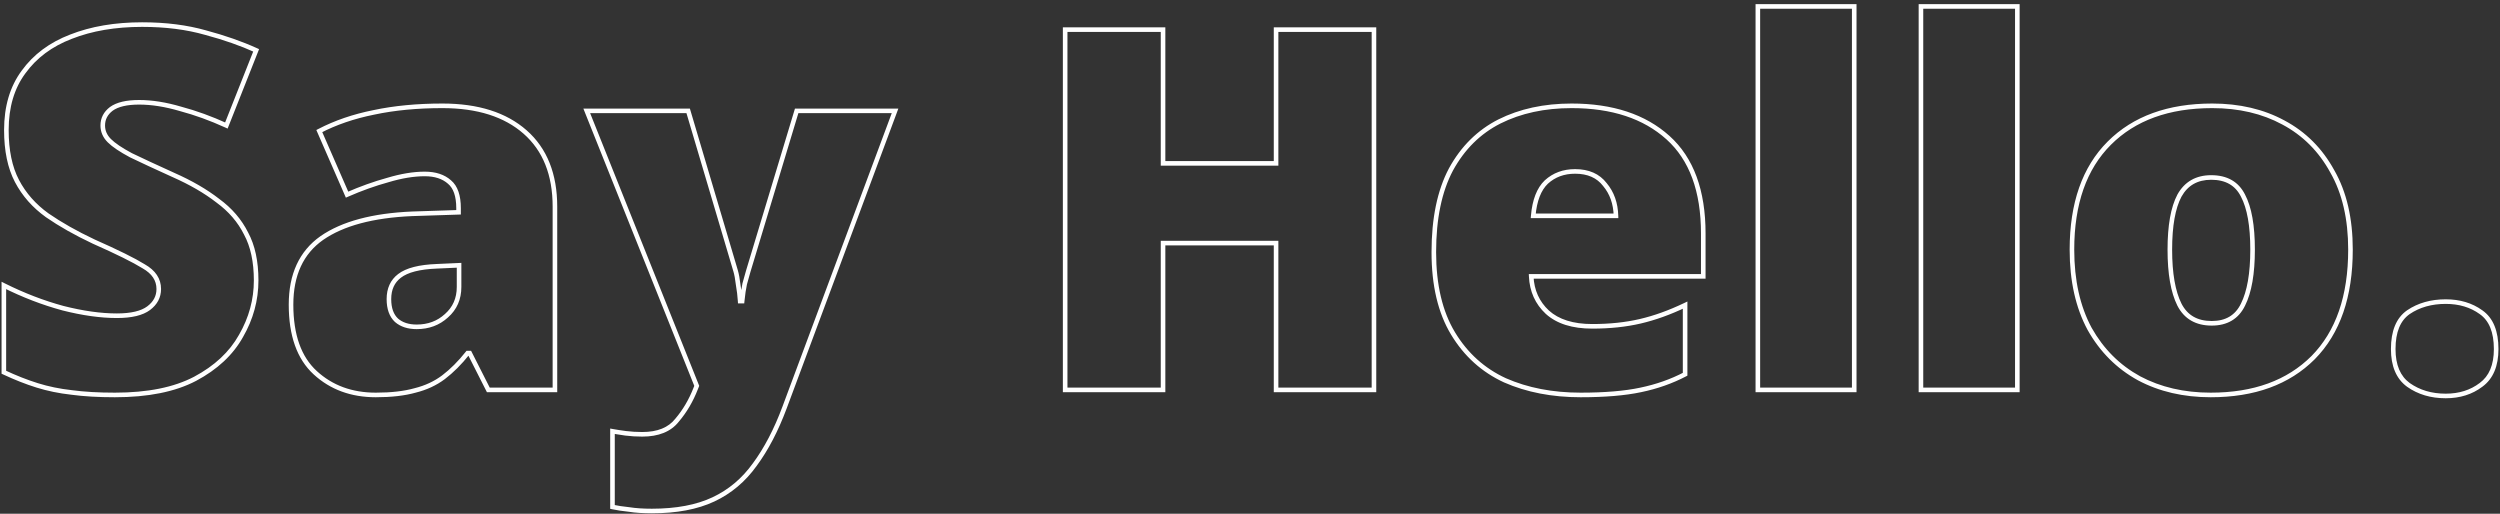 <?xml version="1.0" encoding="UTF-8"?> <svg xmlns="http://www.w3.org/2000/svg" width="545" height="112" viewBox="0 0 545 112" fill="none"><rect x="0" y="0" width="545" height="112" fill="#333333" stroke="none"/> <path d="M52.54 73.23L52.107 72.98L52.103 72.987L52.54 73.23ZM42.53 82.58L42.762 83.023L42.765 83.021L42.53 82.58ZM15.58 85.55L15.647 85.054L15.635 85.053L15.58 85.55ZM8.1 84.01L8.249 83.533L8.249 83.533L8.1 84.01ZM0.84 81.15H0.34V81.467L0.627 81.602L0.84 81.15ZM0.84 62.23L1.064 61.783L0.34 61.421V62.23H0.84ZM13.71 67.18L13.579 67.663L13.587 67.665L13.71 67.18ZM32.41 67.18L32.71 67.58L32.71 67.58L32.41 67.18ZM31.31 58.05L31.046 58.475L31.055 58.48L31.064 58.485L31.31 58.05ZM20.42 52.66L20.207 53.112L20.218 53.117L20.42 52.66ZM10.3 46.94L10.008 47.346L10.015 47.351L10.3 46.94ZM3.7 39.46L4.143 39.228L4.143 39.228L3.7 39.46ZM5.13 15.7L5.532 15.997L5.535 15.993L5.13 15.7ZM15.47 8L15.649 8.467L15.653 8.465L15.47 8ZM44.84 7.12L44.703 7.601L44.711 7.603L44.84 7.12ZM55.84 10.97L56.305 11.154L56.48 10.712L56.047 10.515L55.84 10.97ZM49.35 27.36L49.142 27.815L49.621 28.033L49.815 27.544L49.35 27.36ZM39.34 23.73L39.198 24.21L39.211 24.213L39.34 23.73ZM24.27 23.73L23.977 23.325L23.966 23.333L24.27 23.73ZM23.83 30.66L24.184 30.306L23.83 30.66ZM28.56 33.85L28.325 34.291L28.333 34.296L28.342 34.3L28.56 33.85ZM37.8 38.14L37.594 38.596L37.598 38.597L37.8 38.14ZM47.48 43.75L47.173 44.145L47.179 44.149L47.185 44.154L47.48 43.75ZM53.64 50.9L53.193 51.124L53.196 51.131L53.2 51.138L53.64 50.9ZM55.34 61.13C55.34 65.293 54.265 69.24 52.107 72.98L52.973 73.48C55.215 69.593 56.34 65.474 56.34 61.13H55.34ZM52.103 72.987C50.031 76.702 46.772 79.756 42.295 82.139L42.765 83.021C47.381 80.564 50.795 77.385 52.977 73.474L52.103 72.987ZM42.298 82.137C37.92 84.434 32.178 85.6 25.04 85.6V86.6C32.276 86.6 38.194 85.419 42.762 83.023L42.298 82.137ZM25.04 85.6C21.463 85.6 18.332 85.417 15.647 85.055L15.513 86.046C18.254 86.416 21.431 86.6 25.04 86.6V85.6ZM15.635 85.053C13.025 84.763 10.563 84.256 8.249 83.533L7.951 84.487C10.331 85.231 12.855 85.75 15.525 86.047L15.635 85.053ZM8.249 83.533C5.927 82.807 3.528 81.862 1.053 80.698L0.627 81.602C3.139 82.784 5.58 83.746 7.951 84.487L8.249 83.533ZM1.34 81.15V62.23H0.34V81.15H1.34ZM0.616 62.677C4.898 64.818 9.219 66.48 13.579 67.663L13.841 66.697C9.548 65.533 5.289 63.895 1.064 61.783L0.616 62.677ZM13.587 67.665C17.944 68.772 21.909 69.33 25.48 69.33V68.33C22.011 68.33 18.13 67.788 13.833 66.695L13.587 67.665ZM25.48 69.33C28.672 69.33 31.114 68.777 32.71 67.58L32.11 66.78C30.773 67.783 28.595 68.33 25.48 68.33V69.33ZM32.71 67.58C34.29 66.395 35.11 64.859 35.11 63H34.11C34.11 64.514 33.463 65.765 32.11 66.78L32.71 67.58ZM35.11 63C35.11 60.722 33.871 58.926 31.556 57.615L31.064 58.485C33.149 59.667 34.11 61.171 34.11 63H35.11ZM31.574 57.625C29.415 56.285 25.758 54.477 20.622 52.203L20.218 53.117C25.349 55.39 28.951 57.175 31.046 58.475L31.574 57.625ZM20.633 52.208C16.766 50.384 13.418 48.49 10.585 46.529L10.015 47.351C12.902 49.35 16.301 51.27 20.207 53.112L20.633 52.208ZM10.592 46.534C7.791 44.523 5.644 42.088 4.143 39.228L3.257 39.692C4.836 42.699 7.089 45.25 10.008 47.346L10.592 46.534ZM4.143 39.228C2.651 36.387 1.89 32.769 1.89 28.35H0.89C0.89 32.877 1.669 36.667 3.257 39.692L4.143 39.228ZM1.89 28.35C1.89 23.374 3.115 19.268 5.532 15.997L4.728 15.403C2.159 18.879 0.89 23.206 0.89 28.35H1.89ZM5.535 15.993C7.965 12.633 11.329 10.123 15.649 8.467L15.291 7.533C10.81 9.251 7.281 11.873 4.725 15.407L5.535 15.993ZM15.653 8.465C20.057 6.733 25.163 5.86 30.98 5.86V4.86C25.064 4.86 19.83 5.747 15.287 7.535L15.653 8.465ZM30.98 5.86C36.076 5.86 40.649 6.442 44.703 7.601L44.977 6.639C40.818 5.451 36.151 4.86 30.98 4.86V5.86ZM44.711 7.603C48.796 8.697 52.436 9.972 55.633 11.425L56.047 10.515C52.791 9.035 49.097 7.743 44.969 6.637L44.711 7.603ZM55.375 10.786L48.885 27.176L49.815 27.544L56.305 11.154L55.375 10.786ZM49.558 26.905C46.161 25.355 42.798 24.135 39.469 23.247L39.211 24.213C42.482 25.085 45.792 26.285 49.142 27.815L49.558 26.905ZM39.482 23.25C36.218 22.286 33.163 21.8 30.32 21.8V22.8C33.05 22.8 36.008 23.267 39.198 24.209L39.482 23.25ZM30.32 21.8C27.565 21.8 25.422 22.281 23.977 23.325L24.563 24.135C25.758 23.273 27.648 22.8 30.32 22.8V21.8ZM23.966 23.333C22.606 24.373 21.9 25.725 21.9 27.36H22.9C22.9 26.061 23.441 24.994 24.574 24.127L23.966 23.333ZM21.9 27.36C21.9 28.751 22.438 29.975 23.476 31.014L24.184 30.306C23.316 29.438 22.9 28.463 22.9 27.36H21.9ZM23.476 31.014C24.483 32.02 26.111 33.111 28.325 34.291L28.795 33.409C26.608 32.243 25.084 31.207 24.184 30.306L23.476 31.014ZM28.342 34.3C30.621 35.403 33.706 36.835 37.594 38.596L38.006 37.684C34.121 35.925 31.046 34.497 28.778 33.4L28.342 34.3ZM37.598 38.597C41.383 40.271 44.572 42.122 47.173 44.145L47.787 43.355C45.108 41.272 41.844 39.382 38.002 37.683L37.598 38.597ZM47.185 44.154C49.839 46.091 51.838 48.414 53.193 51.124L54.087 50.676C52.655 47.813 50.547 45.369 47.775 43.346L47.185 44.154ZM53.2 51.138C54.616 53.758 55.34 57.08 55.34 61.13H56.34C56.34 56.967 55.597 53.469 54.08 50.662L53.2 51.138ZM114.486 28.79L114.817 28.415L114.817 28.415L114.486 28.79ZM120.976 85V85.5H121.476V85H120.976ZM106.456 85L106.01 85.226L106.149 85.5H106.456V85ZM102.386 76.97L102.832 76.744L102.693 76.47H102.386V76.97ZM101.946 76.97V76.47H101.705L101.555 76.659L101.946 76.97ZM96.666 82.25L96.966 82.65L96.969 82.648L96.666 82.25ZM90.506 85.11L90.385 84.625L90.378 84.627L90.371 84.629L90.506 85.11ZM68.726 81.26L69.064 80.891L69.064 80.891L68.726 81.26ZM70.156 51.89L69.871 51.479L69.868 51.481L70.156 51.89ZM89.846 46.61L89.83 46.11L89.825 46.111L89.846 46.61ZM99.966 46.28L99.983 46.78L100.466 46.764V46.28H99.966ZM97.986 39.68L97.654 40.054L97.66 40.059L97.666 40.064L97.986 39.68ZM84.566 39.24L84.699 39.722L84.71 39.719L84.566 39.24ZM75.656 42.43L75.198 42.63L75.398 43.089L75.857 42.888L75.656 42.43ZM69.606 28.57L69.375 28.127L68.961 28.342L69.148 28.77L69.606 28.57ZM81.486 24.5L81.584 24.99L81.591 24.989L81.486 24.5ZM100.076 57.83H100.576V57.307L100.054 57.331L100.076 57.83ZM95.236 58.05L95.255 58.55L95.259 58.55L95.236 58.05ZM87.096 60.14L87.399 60.538L87.402 60.536L87.096 60.14ZM86.436 69.82L86.095 70.186L86.102 70.192L86.109 70.198L86.436 69.82ZM97.326 68.83L96.996 68.455L96.989 68.461L97.326 68.83ZM96.446 23.57C104.066 23.57 109.947 25.456 114.156 29.165L114.817 28.415C110.372 24.497 104.227 22.57 96.446 22.57V23.57ZM114.156 29.165C118.351 32.863 120.476 38.139 120.476 45.07H121.476C121.476 37.921 119.275 32.344 114.817 28.415L114.156 29.165ZM120.476 45.07V85H121.476V45.07H120.476ZM120.976 84.5H106.456V85.5H120.976V84.5ZM106.902 84.774L102.832 76.744L101.94 77.196L106.01 85.226L106.902 84.774ZM102.386 76.47H101.946V77.47H102.386V76.47ZM101.555 76.659C99.889 78.759 98.159 80.488 96.364 81.852L96.969 82.648C98.841 81.225 100.63 79.434 102.338 77.281L101.555 76.659ZM96.366 81.85C94.665 83.126 92.674 84.053 90.385 84.625L90.628 85.595C93.032 84.994 95.148 84.014 96.966 82.65L96.366 81.85ZM90.371 84.629C88.082 85.273 85.27 85.6 81.926 85.6V86.6C85.329 86.6 88.238 86.267 90.642 85.591L90.371 84.629ZM81.926 85.6C76.757 85.6 72.482 84.024 69.064 80.891L68.388 81.629C72.011 84.949 76.536 86.6 81.926 86.6V85.6ZM69.064 80.891C65.683 77.792 63.946 73.001 63.946 66.41H62.946C62.946 73.166 64.729 78.274 68.388 81.629L69.064 80.891ZM63.946 66.41C63.946 60.01 66.131 55.34 70.444 52.299L69.868 51.481C65.235 54.747 62.946 59.756 62.946 66.41H63.946ZM70.441 52.301C74.878 49.224 81.334 47.474 89.868 47.109L89.825 46.111C81.198 46.479 74.528 48.25 69.871 51.479L70.441 52.301ZM89.863 47.11L99.983 46.78L99.95 45.78L89.83 46.11L89.863 47.11ZM100.466 46.28V45.4H99.466V46.28H100.466ZM100.466 45.4C100.466 42.624 99.793 40.535 98.306 39.296L97.666 40.064C98.82 41.025 99.466 42.749 99.466 45.4H100.466ZM98.319 39.306C96.883 38.03 94.956 37.42 92.596 37.42V38.42C94.783 38.42 96.45 38.983 97.654 40.054L98.319 39.306ZM92.596 37.42C90.117 37.42 87.391 37.871 84.423 38.761L84.71 39.719C87.609 38.849 90.236 38.42 92.596 38.42V37.42ZM84.434 38.758C81.475 39.572 78.483 40.643 75.455 41.972L75.857 42.888C78.844 41.577 81.791 40.522 84.699 39.722L84.434 38.758ZM76.115 42.23L70.065 28.37L69.148 28.77L75.198 42.63L76.115 42.23ZM69.837 29.014C73.31 27.205 77.225 25.862 81.584 24.99L81.388 24.01C76.948 24.898 72.942 26.269 69.375 28.127L69.837 29.014ZM81.591 24.989C86.024 24.044 90.975 23.57 96.446 23.57V22.57C90.918 22.57 85.896 23.049 81.382 24.011L81.591 24.989ZM100.054 57.331L95.214 57.55L95.259 58.55L100.099 58.33L100.054 57.331ZM95.217 57.55C91.378 57.698 88.532 58.399 86.791 59.744L87.402 60.536C88.888 59.388 91.468 58.695 95.255 58.55L95.217 57.55ZM86.793 59.742C85.111 61.024 84.286 62.868 84.286 65.2H85.286C85.286 63.132 86.002 61.603 87.399 60.538L86.793 59.742ZM84.286 65.2C84.286 67.34 84.861 69.034 86.095 70.186L86.778 69.454C85.812 68.553 85.286 67.167 85.286 65.2H84.286ZM86.109 70.198C87.322 71.249 88.915 71.75 90.836 71.75V70.75C89.091 70.75 87.751 70.298 86.764 69.442L86.109 70.198ZM90.836 71.75C93.518 71.75 95.805 70.903 97.664 69.199L96.989 68.461C95.328 69.984 93.288 70.75 90.836 70.75V71.75ZM97.657 69.205C99.604 67.492 100.576 65.262 100.576 62.56H99.576C99.576 64.991 98.715 66.942 96.996 68.455L97.657 69.205ZM100.576 62.56V57.83H99.576V62.56H100.576ZM127.911 24.17V23.67H127.173L127.447 24.356L127.911 24.17ZM150.021 24.17L150.501 24.028L150.395 23.67H150.021V24.17ZM160.361 59.04L159.882 59.182L159.883 59.184L160.361 59.04ZM160.911 62.01L160.415 62.068L160.417 62.083L160.419 62.097L160.911 62.01ZM161.351 65.64L160.852 65.671L160.882 66.14H161.351V65.64ZM161.791 65.64V66.14H162.244L162.289 65.69L161.791 65.64ZM162.341 61.9L161.858 61.771L161.855 61.783L161.853 61.795L162.341 61.9ZM163.111 59.15L162.633 59.005L162.633 59.006L163.111 59.15ZM173.671 24.17V23.67H173.3L173.193 24.026L173.671 24.17ZM195.121 24.17L195.59 24.345L195.841 23.67H195.121V24.17ZM171.031 88.85L171.5 89.025L171.5 89.025L171.031 88.85ZM164.541 101.28L164.139 100.983L164.135 100.989L164.541 101.28ZM155.521 108.87L155.309 108.417L155.309 108.417L155.521 108.87ZM137.151 111.07L137.229 110.576L137.217 110.574L137.204 110.573L137.151 111.07ZM133.521 110.52H133.021V110.924L133.417 111.009L133.521 110.52ZM133.521 94.02L133.611 93.528L133.021 93.421V94.02H133.521ZM136.381 94.46L136.315 94.956L136.319 94.956L136.381 94.46ZM147.601 91.6L147.221 91.276L147.214 91.283L147.208 91.291L147.601 91.6ZM151.671 84.67L151.207 84.484L151.205 84.489L151.671 84.67ZM151.891 84.12L152.356 84.306L152.43 84.12L152.356 83.934L151.891 84.12ZM127.911 24.67H150.021V23.67H127.911V24.67ZM149.542 24.312L159.882 59.182L160.841 58.898L150.501 24.028L149.542 24.312ZM159.883 59.184C160.091 59.877 160.27 60.835 160.415 62.068L161.408 61.952C161.26 60.692 161.072 59.669 160.84 58.896L159.883 59.184ZM160.419 62.097C160.636 63.327 160.78 64.518 160.852 65.671L161.851 65.609C161.776 64.415 161.627 63.187 161.404 61.923L160.419 62.097ZM161.351 66.14H161.791V65.14H161.351V66.14ZM162.289 65.69C162.434 64.235 162.615 63.008 162.83 62.005L161.853 61.795C161.627 62.846 161.442 64.112 161.294 65.59L162.289 65.69ZM162.825 62.029C163.117 60.932 163.372 60.02 163.59 59.294L162.633 59.006C162.411 59.746 162.152 60.668 161.858 61.771L162.825 62.029ZM163.59 59.294L174.15 24.314L173.193 24.026L162.633 59.005L163.59 59.294ZM173.671 24.67H195.121V23.67H173.671V24.67ZM194.653 23.995L170.563 88.675L171.5 89.025L195.59 24.345L194.653 23.995ZM170.563 88.675C168.742 93.555 166.599 97.655 164.139 100.983L164.944 101.577C167.471 98.158 169.654 93.971 171.5 89.025L170.563 88.675ZM164.135 100.989C161.763 104.296 158.821 106.769 155.309 108.417L155.734 109.323C159.408 107.598 162.48 105.011 164.948 101.571L164.135 100.989ZM155.309 108.417C151.801 110.064 147.406 110.9 142.101 110.9V111.9C147.504 111.9 152.055 111.049 155.734 109.323L155.309 108.417ZM142.101 110.9C140.212 110.9 138.59 110.791 137.229 110.576L137.074 111.564C138.5 111.789 140.177 111.9 142.101 111.9V110.9ZM137.204 110.573C135.823 110.427 134.631 110.246 133.626 110.031L133.417 111.009C134.465 111.234 135.694 111.419 137.099 111.567L137.204 110.573ZM134.021 110.52V94.02H133.021V110.52H134.021ZM133.432 94.512C134.249 94.66 135.21 94.808 136.315 94.956L136.448 93.964C135.353 93.818 134.408 93.673 133.611 93.528L133.432 94.512ZM136.319 94.956C137.514 95.106 138.745 95.18 140.011 95.18V94.18C138.784 94.18 137.595 94.108 136.444 93.964L136.319 94.956ZM140.011 95.18C143.559 95.18 146.258 94.119 147.995 91.909L147.208 91.291C145.718 93.188 143.358 94.18 140.011 94.18V95.18ZM147.982 91.924C149.708 89.898 151.092 87.539 152.137 84.851L151.205 84.489C150.197 87.081 148.868 89.342 147.221 91.276L147.982 91.924ZM152.136 84.856L152.356 84.306L151.427 83.934L151.207 84.484L152.136 84.856ZM152.356 83.934L128.376 23.984L127.447 24.356L151.427 84.306L152.356 83.934ZM299.524 85V85.5H300.024V85H299.524ZM278.184 85H277.684V85.5H278.184V85ZM278.184 52.99H278.684V52.49H278.184V52.99ZM253.544 52.99V52.49H253.044V52.99H253.544ZM253.544 85V85.5H254.044V85H253.544ZM232.204 85H231.704V85.5H232.204V85ZM232.204 6.46V5.96H231.704V6.46H232.204ZM253.544 6.46H254.044V5.96H253.544V6.46ZM253.544 35.61H253.044V36.11H253.544V35.61ZM278.184 35.61V36.11H278.684V35.61H278.184ZM278.184 6.46V5.96H277.684V6.46H278.184ZM299.524 6.46H300.024V5.96H299.524V6.46ZM299.524 84.5H278.184V85.5H299.524V84.5ZM278.684 85V52.99H277.684V85H278.684ZM278.184 52.49H253.544V53.49H278.184V52.49ZM253.044 52.99V85H254.044V52.99H253.044ZM253.544 84.5H232.204V85.5H253.544V84.5ZM232.704 85V6.46H231.704V85H232.704ZM232.204 6.96H253.544V5.96H232.204V6.96ZM253.044 6.46V35.61H254.044V6.46H253.044ZM253.544 36.11H278.184V35.11H253.544V36.11ZM278.684 35.61V6.46H277.684V35.61H278.684ZM278.184 6.96H299.524V5.96H278.184V6.96ZM299.024 6.46V85H300.024V6.46H299.024ZM363.613 30L363.279 30.372L363.279 30.372L363.613 30ZM371.313 60.25V60.75H371.813V60.25H371.313ZM333.803 60.25V59.75H333.279L333.304 60.273L333.803 60.25ZM337.323 68.06L336.982 68.426L336.988 68.431L337.323 68.06ZM357.563 70.04L357.676 70.527L357.676 70.527L357.563 70.04ZM367.353 66.52H367.853V65.727L367.137 66.069L367.353 66.52ZM367.353 81.59L367.586 82.033L367.853 81.892V81.59H367.353ZM357.673 85L357.571 84.51L357.569 84.511L357.673 85ZM328.083 82.91L327.874 83.364L327.882 83.368L328.083 82.91ZM316.753 72.68L316.325 72.938L316.325 72.938L316.753 72.68ZM316.313 36.93L315.874 36.69L315.872 36.695L316.313 36.93ZM326.873 26.48L326.65 26.033L326.647 26.034L326.873 26.48ZM337.103 39.68L336.766 39.311L336.758 39.318L337.103 39.68ZM334.243 47.05L333.745 47.007L333.698 47.55H334.243V47.05ZM352.283 47.05V47.55H352.797L352.783 47.036L352.283 47.05ZM349.863 40.23L349.467 40.535L349.473 40.543L349.48 40.552L349.863 40.23ZM342.603 23.57C351.389 23.57 358.261 25.856 363.279 30.372L363.948 29.628C358.699 24.904 351.564 22.57 342.603 22.57V23.57ZM363.279 30.372C368.273 34.867 370.813 41.677 370.813 50.9H371.813C371.813 41.497 369.219 34.373 363.948 29.628L363.279 30.372ZM370.813 50.9V60.25H371.813V50.9H370.813ZM371.313 59.75H333.803V60.75H371.313V59.75ZM333.304 60.273C333.456 63.55 334.681 66.278 336.982 68.425L337.664 67.695C335.565 65.735 334.444 63.257 334.303 60.227L333.304 60.273ZM336.988 68.431C339.384 70.595 342.784 71.64 347.113 71.64V70.64C342.935 70.64 339.809 69.632 337.658 67.689L336.988 68.431ZM347.113 71.64C350.958 71.64 354.48 71.27 357.676 70.527L357.45 69.553C354.34 70.276 350.895 70.64 347.113 70.64V71.64ZM357.676 70.527C360.87 69.784 364.168 68.598 367.569 66.971L367.137 66.069C363.792 67.669 360.563 68.829 357.45 69.553L357.676 70.527ZM366.853 66.52V81.59H367.853V66.52H366.853ZM367.121 81.147C364.232 82.664 361.05 83.786 357.571 84.51L357.775 85.49C361.337 84.748 364.608 83.596 367.586 82.033L367.121 81.147ZM357.569 84.511C354.169 85.234 349.844 85.6 344.583 85.6V86.6C349.883 86.6 354.284 86.232 357.777 85.489L357.569 84.511ZM344.583 85.6C338.481 85.6 333.051 84.547 328.284 82.452L327.882 83.368C332.795 85.526 338.365 86.6 344.583 86.6V85.6ZM328.293 82.456C323.619 80.299 319.918 76.959 317.181 72.422L316.325 72.938C319.162 77.641 323.013 81.121 327.874 83.364L328.293 82.456ZM317.181 72.422C314.455 67.901 313.073 62.095 313.073 54.97H312.073C312.073 62.218 313.478 68.219 316.325 72.938L317.181 72.422ZM313.073 54.97C313.073 47.689 314.312 41.764 316.755 37.165L315.872 36.695C313.328 41.483 312.073 47.584 312.073 54.97H313.073ZM316.752 37.17C319.273 32.559 322.722 29.15 327.1 26.926L326.647 26.034C322.077 28.356 318.486 31.915 315.874 36.69L316.752 37.17ZM327.097 26.927C331.563 24.694 336.728 23.57 342.603 23.57V22.57C336.599 22.57 331.276 23.719 326.65 26.033L327.097 26.927ZM343.373 36.87C340.767 36.87 338.554 37.679 336.766 39.311L337.44 40.049C339.026 38.601 340.992 37.87 343.373 37.87V36.87ZM336.758 39.318C335.021 40.977 334.044 43.573 333.745 47.007L334.741 47.093C335.029 43.781 335.959 41.464 337.448 40.042L336.758 39.318ZM334.243 47.55H352.283V46.55H334.243V47.55ZM352.783 47.036C352.707 44.226 351.868 41.84 350.246 39.908L349.48 40.552C350.938 42.287 351.713 44.447 351.783 47.063L352.783 47.036ZM350.259 39.925C348.68 37.871 346.355 36.87 343.373 36.87V37.87C346.111 37.87 348.113 38.775 349.467 40.535L350.259 39.925ZM404.221 85V85.5H404.721V85H404.221ZM383.211 85H382.711V85.5H383.211V85ZM383.211 1.4V0.9H382.711V1.4H383.211ZM404.221 1.4H404.721V0.9H404.221V1.4ZM404.221 84.5H383.211V85.5H404.221V84.5ZM383.711 85V1.4H382.711V85H383.711ZM383.211 1.9H404.221V0.9H383.211V1.9ZM403.721 1.4V85H404.721V1.4H403.721ZM439.778 85V85.5H440.278V85H439.778ZM418.768 85H418.268V85.5H418.768V85ZM418.768 1.4V0.9H418.268V1.4H418.768ZM439.778 1.4H440.278V0.9H439.778V1.4ZM439.778 84.5H418.768V85.5H439.778V84.5ZM419.268 85V1.4H418.268V85H419.268ZM418.768 1.9H439.778V0.9H418.768V1.9ZM439.278 1.4V85H440.278V1.4H439.278ZM504.264 77.96L504.618 78.314L504.62 78.311L504.264 77.96ZM466.314 82.47L466.074 82.908L466.08 82.911L466.314 82.47ZM455.534 71.69L455.094 71.927L455.099 71.935L455.534 71.69ZM459.824 31.21L459.471 30.856L459.471 30.856L459.824 31.21ZM497.774 26.7L497.537 27.14L497.54 27.141L497.774 26.7ZM508.444 37.37L508.006 37.61L508.01 37.618L508.444 37.37ZM475.114 66.41L474.667 66.634L474.67 66.638L475.114 66.41ZM488.974 66.41L488.527 66.186L488.525 66.191L488.974 66.41ZM488.974 42.65L488.527 42.874L488.532 42.883L488.974 42.65ZM475.114 42.65L474.677 42.407L474.672 42.417L475.114 42.65ZM511.904 54.42C511.904 64.525 509.216 72.229 503.909 77.609L504.62 78.311C510.166 72.691 512.904 64.701 512.904 54.42H511.904ZM503.911 77.606C498.599 82.918 491.295 85.6 481.934 85.6V86.6C491.494 86.6 499.077 83.855 504.618 78.314L503.911 77.606ZM481.934 85.6C476.138 85.6 471.014 84.405 466.549 82.029L466.08 82.911C470.708 85.375 475.997 86.6 481.934 86.6V85.6ZM466.555 82.032C462.093 79.585 458.566 76.06 455.97 71.445L455.099 71.935C457.783 76.707 461.442 80.368 466.074 82.908L466.555 82.032ZM455.975 71.453C453.456 66.775 452.184 61.104 452.184 54.42H451.184C451.184 61.229 452.48 67.072 455.094 71.927L455.975 71.453ZM452.184 54.42C452.184 44.463 454.871 36.87 460.178 31.564L459.471 30.856C453.924 36.403 451.184 44.283 451.184 54.42H452.184ZM460.178 31.564C465.489 26.252 472.83 23.57 482.264 23.57V22.57C472.633 22.57 465.013 25.314 459.471 30.856L460.178 31.564ZM482.264 23.57C488.061 23.57 493.147 24.765 497.537 27.14L498.012 26.26C493.455 23.795 488.201 22.57 482.264 22.57V23.57ZM497.54 27.141C501.997 29.514 505.484 32.999 508.006 37.61L508.883 37.13C506.272 32.355 502.646 28.726 498.009 26.259L497.54 27.141ZM508.01 37.618C510.597 42.145 511.904 47.737 511.904 54.42H512.904C512.904 47.609 511.572 41.835 508.879 37.122L508.01 37.618ZM472.524 54.42C472.524 59.659 473.223 63.746 474.667 66.634L475.562 66.186C474.219 63.501 473.524 59.595 473.524 54.42H472.524ZM474.67 66.638C475.405 68.07 476.403 69.163 477.669 69.895C478.934 70.626 480.436 70.98 482.154 70.98V69.98C480.573 69.98 479.252 69.655 478.17 69.03C477.09 68.405 476.218 67.464 475.559 66.182L474.67 66.638ZM482.154 70.98C483.838 70.98 485.306 70.626 486.536 69.892C487.767 69.157 488.728 68.06 489.424 66.629L488.525 66.191C487.901 67.473 487.065 68.411 486.023 69.033C484.979 69.656 483.697 69.98 482.154 69.98V70.98ZM489.422 66.634C490.866 63.746 491.564 59.659 491.564 54.42H490.564C490.564 59.595 489.87 63.501 488.527 66.186L489.422 66.634ZM491.564 54.42C491.564 49.184 490.867 45.164 489.417 42.417L488.532 42.883C489.869 45.416 490.564 49.242 490.564 54.42H491.564ZM489.422 42.426C488.723 41.028 487.75 39.96 486.5 39.246C485.253 38.533 483.761 38.19 482.044 38.19V39.19C483.628 39.19 484.941 39.507 486.004 40.114C487.064 40.72 487.906 41.632 488.527 42.874L489.422 42.426ZM482.044 38.19C480.397 38.19 478.942 38.535 477.699 39.246C476.454 39.957 475.449 41.018 474.677 42.407L475.552 42.893C476.247 41.642 477.13 40.723 478.195 40.114C479.262 39.505 480.539 39.19 482.044 39.19V38.19ZM474.672 42.417C473.222 45.164 472.524 49.184 472.524 54.42H473.524C473.524 49.242 474.22 45.416 475.557 42.883L474.672 42.417ZM525.024 68.06L524.743 67.646L524.737 67.65L525.024 68.06ZM540.864 68.06L540.57 68.465L540.577 68.47L540.864 68.06ZM540.864 83.9L540.568 83.497L540.561 83.502L540.864 83.9ZM525.024 83.9L524.728 84.303L524.734 84.308L525.024 83.9ZM522.224 76.09C522.224 72.366 523.295 69.881 525.31 68.47L524.737 67.65C522.353 69.319 521.224 72.187 521.224 76.09H522.224ZM525.304 68.474C527.483 66.998 530.095 66.25 533.164 66.25V65.25C529.925 65.25 527.111 66.042 524.743 67.646L525.304 68.474ZM533.164 66.25C536.081 66.25 538.541 66.995 540.57 68.465L541.157 67.655C538.933 66.045 536.26 65.25 533.164 65.25V66.25ZM540.577 68.47C542.593 69.881 543.664 72.366 543.664 76.09H544.664C544.664 72.187 543.535 69.319 541.15 67.65L540.577 68.47ZM543.664 76.09C543.664 79.579 542.601 82.006 540.568 83.497L541.159 84.303C543.526 82.567 544.664 79.787 544.664 76.09H543.664ZM540.561 83.502C538.532 85.041 536.076 85.82 533.164 85.82V86.82C536.265 86.82 538.941 85.986 541.166 84.298L540.561 83.502ZM533.164 85.82C530.1 85.82 527.491 85.038 525.313 83.492L524.734 84.308C527.103 85.989 529.921 86.82 533.164 86.82V85.82ZM525.319 83.497C523.286 82.006 522.224 79.579 522.224 76.09H521.224C521.224 79.787 522.361 82.567 524.728 84.303L525.319 83.497Z" fill="white"></path> </svg> 